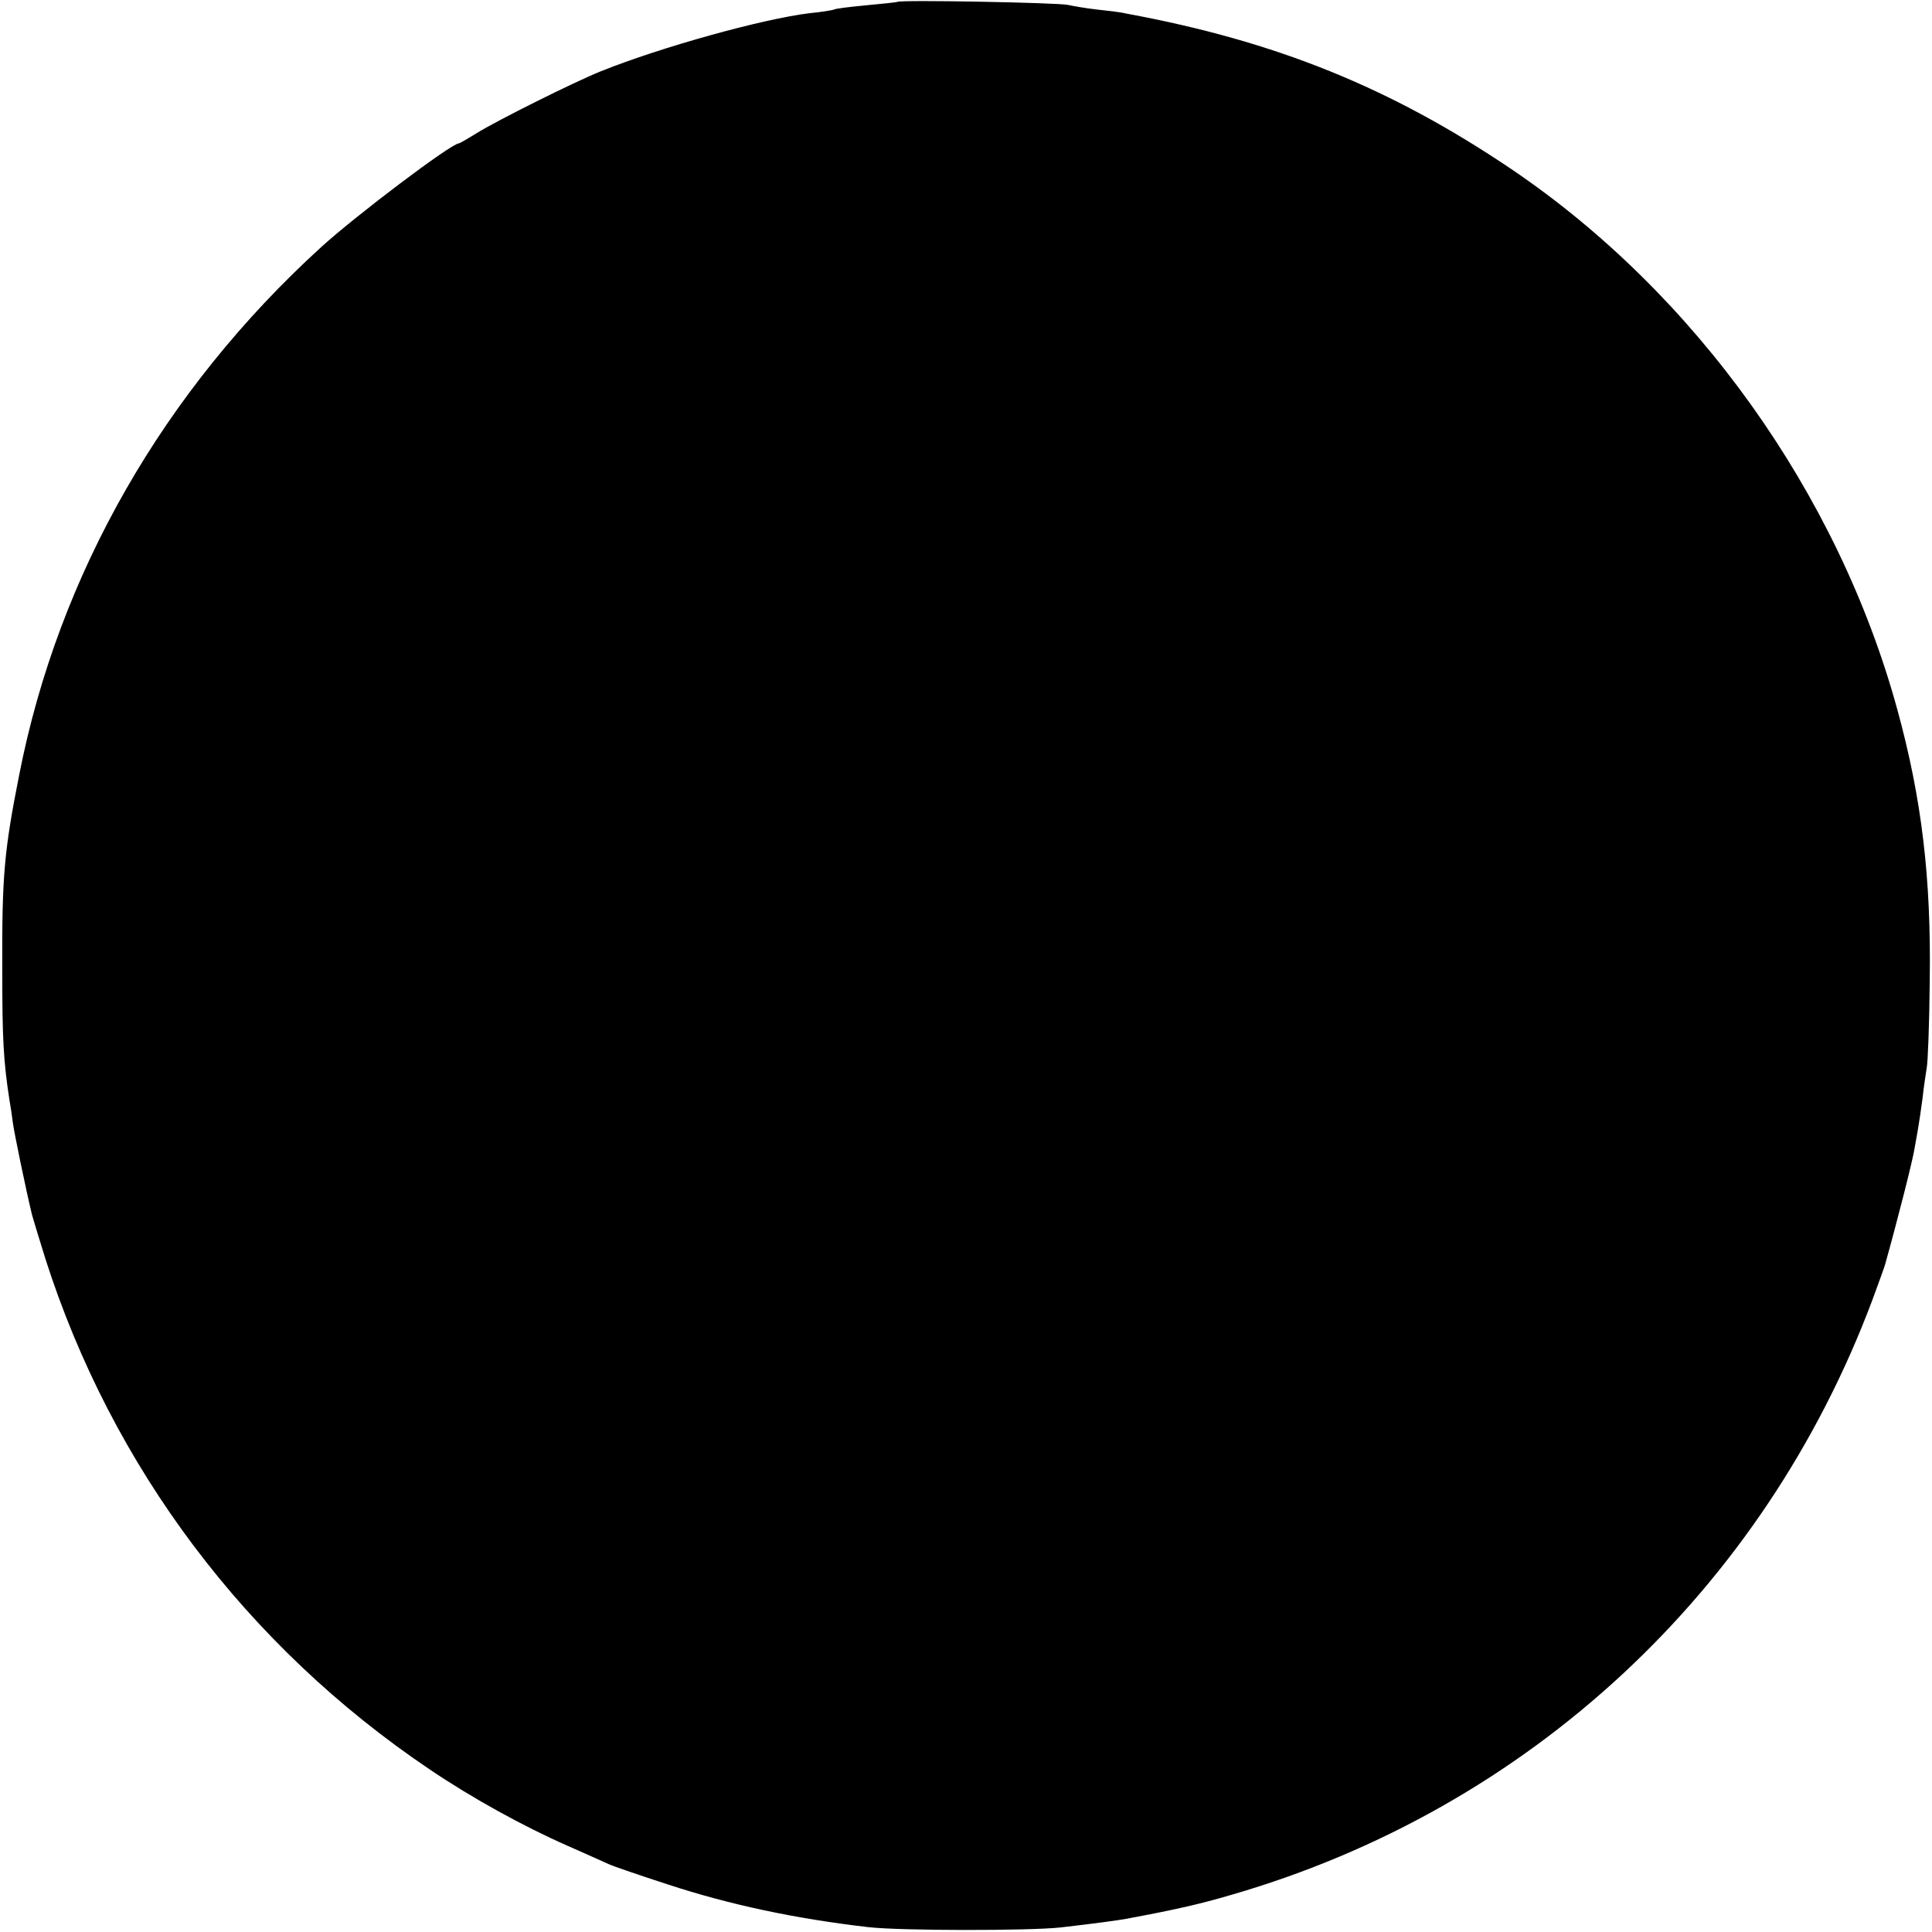<?xml version="1.0" standalone="no"?>
<!DOCTYPE svg PUBLIC "-//W3C//DTD SVG 20010904//EN"
 "http://www.w3.org/TR/2001/REC-SVG-20010904/DTD/svg10.dtd">
<svg version="1.0" xmlns="http://www.w3.org/2000/svg"
 width="512pt" height="512pt" viewBox="0 0 512 512"
 preserveAspectRatio="xMidYMid meet">
<g transform="translate(0,512) scale(0.1,-0.1)"
fill="#000000" stroke="none">
<path d="M2378 5115 c-1 -1 -39 -5 -82 -9 -44 -4 -82 -9 -85 -11 -4 -2 -34 -7
-66 -10 -123 -15 -391 -89 -553 -154 -72 -29 -276 -131 -329 -164 -24 -15 -45
-27 -47 -27 -20 0 -274 -192 -365 -275 -417 -380 -696 -867 -800 -1398 -40
-202 -46 -268 -45 -517 0 -183 3 -241 19 -345 3 -16 7 -43 9 -60 3 -24 34
-175 51 -245 2 -8 18 -60 35 -115 177 -554 534 -1028 1020 -1355 111 -75 247
-150 363 -201 50 -22 101 -45 112 -50 11 -5 81 -29 155 -53 164 -54 340 -91
530 -113 85 -10 427 -10 510 -1 96 11 153 19 175 23 134 25 195 39 280 64 786
228 1408 805 1697 1576 16 44 32 87 34 95 33 118 74 279 78 308 4 20 8 46 10
57 2 11 7 45 11 75 3 30 9 66 11 80 3 14 7 117 8 230 4 273 -21 483 -86 720
-157 573 -535 1102 -1023 1432 -320 216 -624 339 -1020 412 -16 4 -52 8 -80
11 -27 3 -61 9 -75 12 -26 6 -446 14 -452 8z"/>
</g>
</svg>
